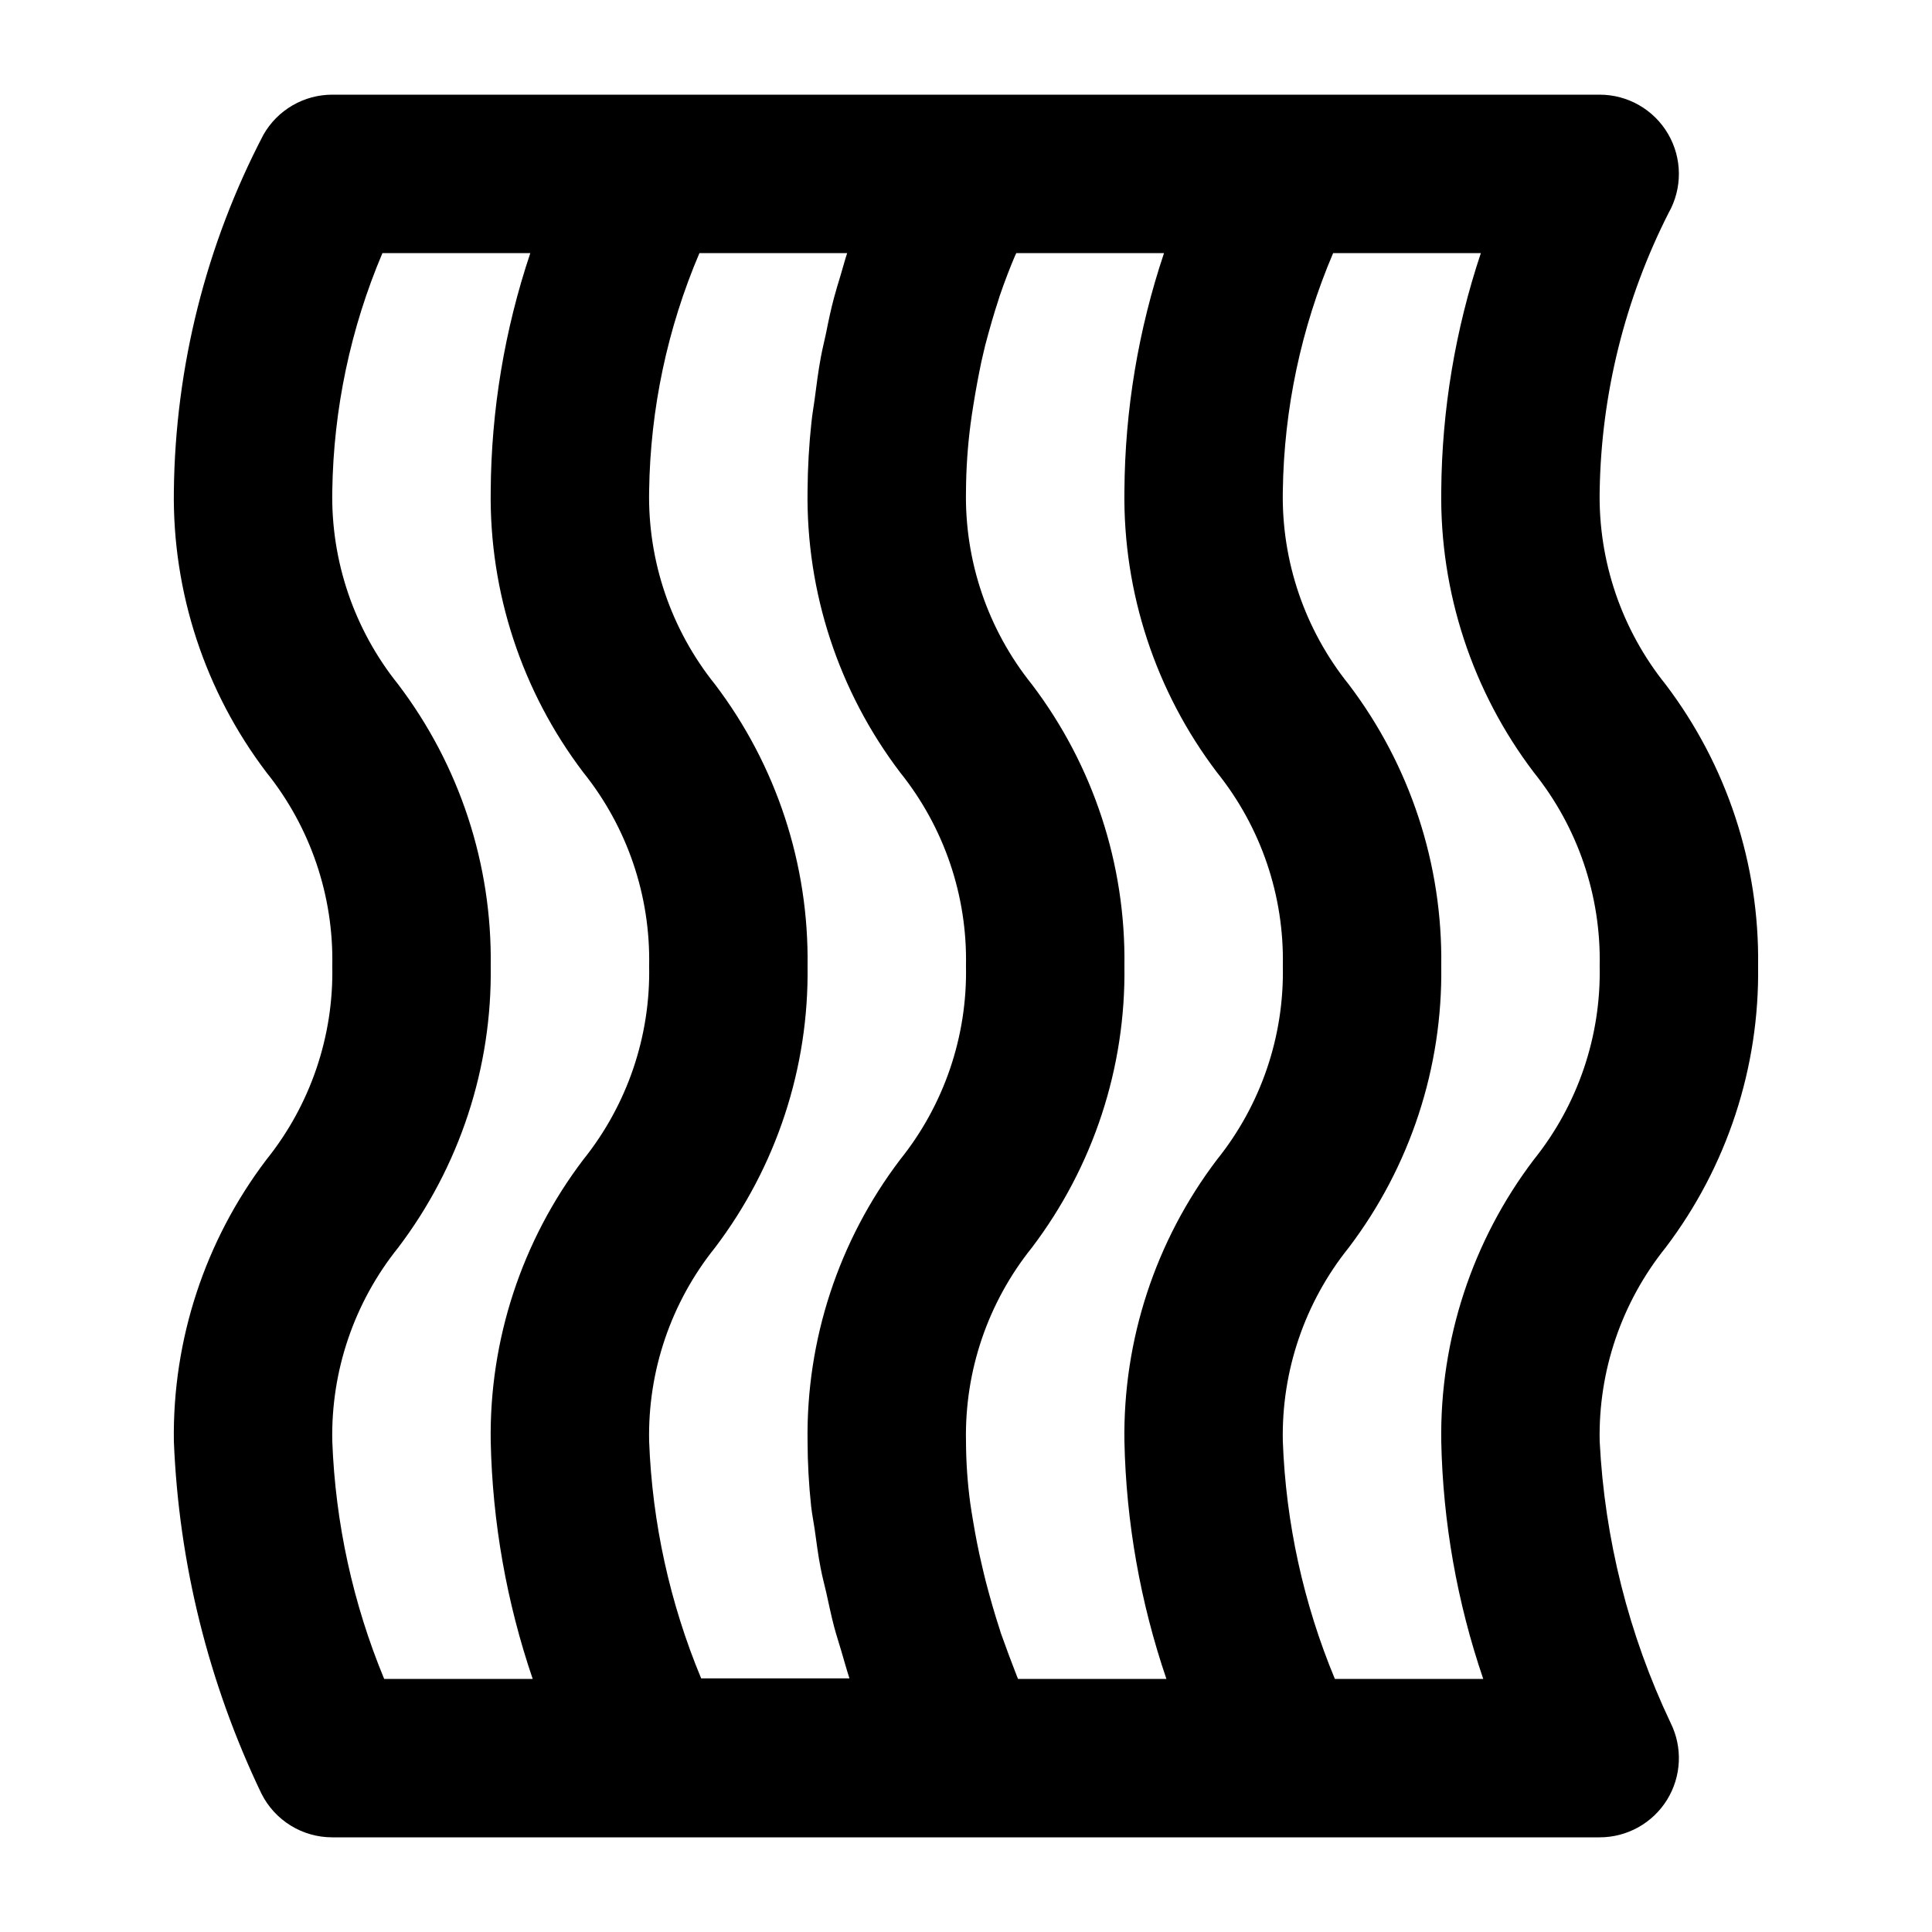 <?xml version="1.0" encoding="UTF-8"?>
<!-- Uploaded to: ICON Repo, www.svgrepo.com, Generator: ICON Repo Mixer Tools -->
<svg fill="#000000" width="800px" height="800px" version="1.1" viewBox="144 144 512 512" xmlns="http://www.w3.org/2000/svg">
 <path d="m567.93 274.05c0.426-25.609 6.672-50.781 18.266-73.621 3.68-6.496 3.633-14.465-0.129-20.918-3.758-6.453-10.664-10.422-18.137-10.422h-335.87c-3.715 0-7.359 0.984-10.57 2.856-3.207 1.871-5.863 4.555-7.691 7.789-15.211 29.137-23.336 61.449-23.723 94.316-0.387 26.914 8.246 53.184 24.52 74.625 11.668 14.527 17.848 32.699 17.465 51.328 0.383 18.629-5.797 36.797-17.465 51.324-16.273 21.441-24.906 47.711-24.52 74.625 1.305 32.371 9.195 64.137 23.195 93.352 1.746 3.492 4.426 6.426 7.746 8.477 3.316 2.051 7.141 3.137 11.043 3.133h335.87c7.273 0 14.023-3.762 17.852-9.941 3.824-6.184 4.18-13.906 0.938-20.41-11.105-23.395-17.488-48.746-18.789-74.609-0.383-18.625 5.801-36.797 17.469-51.324 16.273-21.441 24.902-47.711 24.516-74.625 0.387-26.918-8.242-53.188-24.516-74.629-11.668-14.527-17.852-32.695-17.469-51.324zm-282.76 314.88h-39.359c-8.285-20.008-12.941-41.332-13.75-62.977-0.387-18.625 5.797-36.797 17.465-51.324 16.273-21.441 24.906-47.711 24.52-74.625 0.387-26.918-8.246-53.188-24.52-74.629-11.668-14.527-17.852-32.695-17.465-51.324 0.32-21.652 4.832-43.039 13.289-62.977h39.191c-6.812 20.305-10.355 41.559-10.496 62.977-0.387 26.914 8.246 53.184 24.52 74.625 11.664 14.527 17.848 32.699 17.465 51.328 0.383 18.629-5.801 36.797-17.465 51.324-16.273 21.441-24.906 47.711-24.52 74.625 0.453 21.441 4.207 42.68 11.125 62.977zm97.359-137.6c-16.273 21.441-24.902 47.711-24.516 74.625 0.016 5.746 0.332 11.484 0.945 17.195 0.23 2.098 0.629 3.988 0.922 6.004 0.504 3.57 0.945 7.16 1.617 10.496 0.418 2.203 0.965 4.199 1.449 6.297 0.691 3.086 1.344 6.297 2.098 9.133 0.629 2.352 1.324 4.43 1.973 6.656 0.652 2.227 1.387 4.871 2.098 7.055l-39.297-0.004c-8.305-19.953-12.973-41.234-13.789-62.832-0.387-18.625 5.797-36.797 17.465-51.324 16.273-21.441 24.902-47.711 24.52-74.625 0.383-26.918-8.246-53.188-24.52-74.629-11.668-14.527-17.852-32.695-17.465-51.324 0.305-21.66 4.832-43.051 13.328-62.977h39.152c-0.629 1.891-1.195 4.074-1.805 6.086-0.609 2.016-1.156 3.758-1.699 5.816-0.797 2.961-1.469 6.152-2.098 9.34-0.441 2.098-0.945 4.031-1.363 6.297-0.691 3.652-1.176 7.535-1.68 11.398-0.25 1.93-0.609 3.738-0.797 5.731l-0.008 0.004c-0.66 6.078-1.008 12.188-1.047 18.305-0.387 26.914 8.242 53.184 24.516 74.625 11.668 14.527 17.852 32.699 17.469 51.328 0.383 18.629-5.801 36.797-17.469 51.324zm70.578 137.6h-39.32l-0.398-0.988c-1.281-3.297-2.688-7.031-4.199-11.273l-0.23-0.797c-1.301-3.945-2.539-8.27-3.715-12.762-0.379-1.449-0.715-2.981-1.07-4.473-0.883-3.695-1.617-7.496-2.266-11.379-0.273-1.617-0.547-3.234-0.777-4.871v0.004c-0.734-5.449-1.113-10.938-1.133-16.438-0.387-18.625 5.797-36.797 17.465-51.324 16.273-21.441 24.902-47.711 24.52-74.625 0.383-26.918-8.246-53.188-24.52-74.629-11.668-14.527-17.852-32.695-17.465-51.324 0.039-5.875 0.438-11.746 1.195-17.57 0.211-1.742 0.504-3.422 0.754-5.102 0.629-3.945 1.344-7.766 2.098-11.379 0.355-1.512 0.691-3.066 1.051-4.512 1.113-4.199 2.266-8.27 3.465-11.883 0.125-0.379 0.25-0.84 0.379-1.219 1.387-4.031 2.75-7.535 4.008-10.496l0.379-0.816h39.152c-6.812 20.305-10.355 41.559-10.496 62.977-0.387 26.914 8.242 53.184 24.516 74.625 11.668 14.527 17.852 32.699 17.465 51.328 0.387 18.629-5.797 36.797-17.465 51.324-16.273 21.441-24.902 47.711-24.516 74.625 0.453 21.441 4.207 42.68 11.125 62.977zm97.359-137.6c-16.273 21.441-24.902 47.711-24.52 74.625 0.445 21.441 4.199 42.684 11.129 62.977h-39.32c-8.32-20-12.992-41.328-13.793-62.977-0.383-18.625 5.801-36.797 17.469-51.324 16.273-21.441 24.902-47.711 24.516-74.625 0.387-26.918-8.242-53.188-24.516-74.629-11.668-14.527-17.852-32.695-17.469-51.324 0.309-21.66 4.836-43.051 13.332-62.977h39.148c-6.785 20.309-10.328 41.562-10.496 62.977-0.383 26.914 8.246 53.184 24.52 74.625 11.668 14.527 17.852 32.699 17.465 51.328 0.387 18.629-5.797 36.797-17.465 51.324z"/>
</svg>